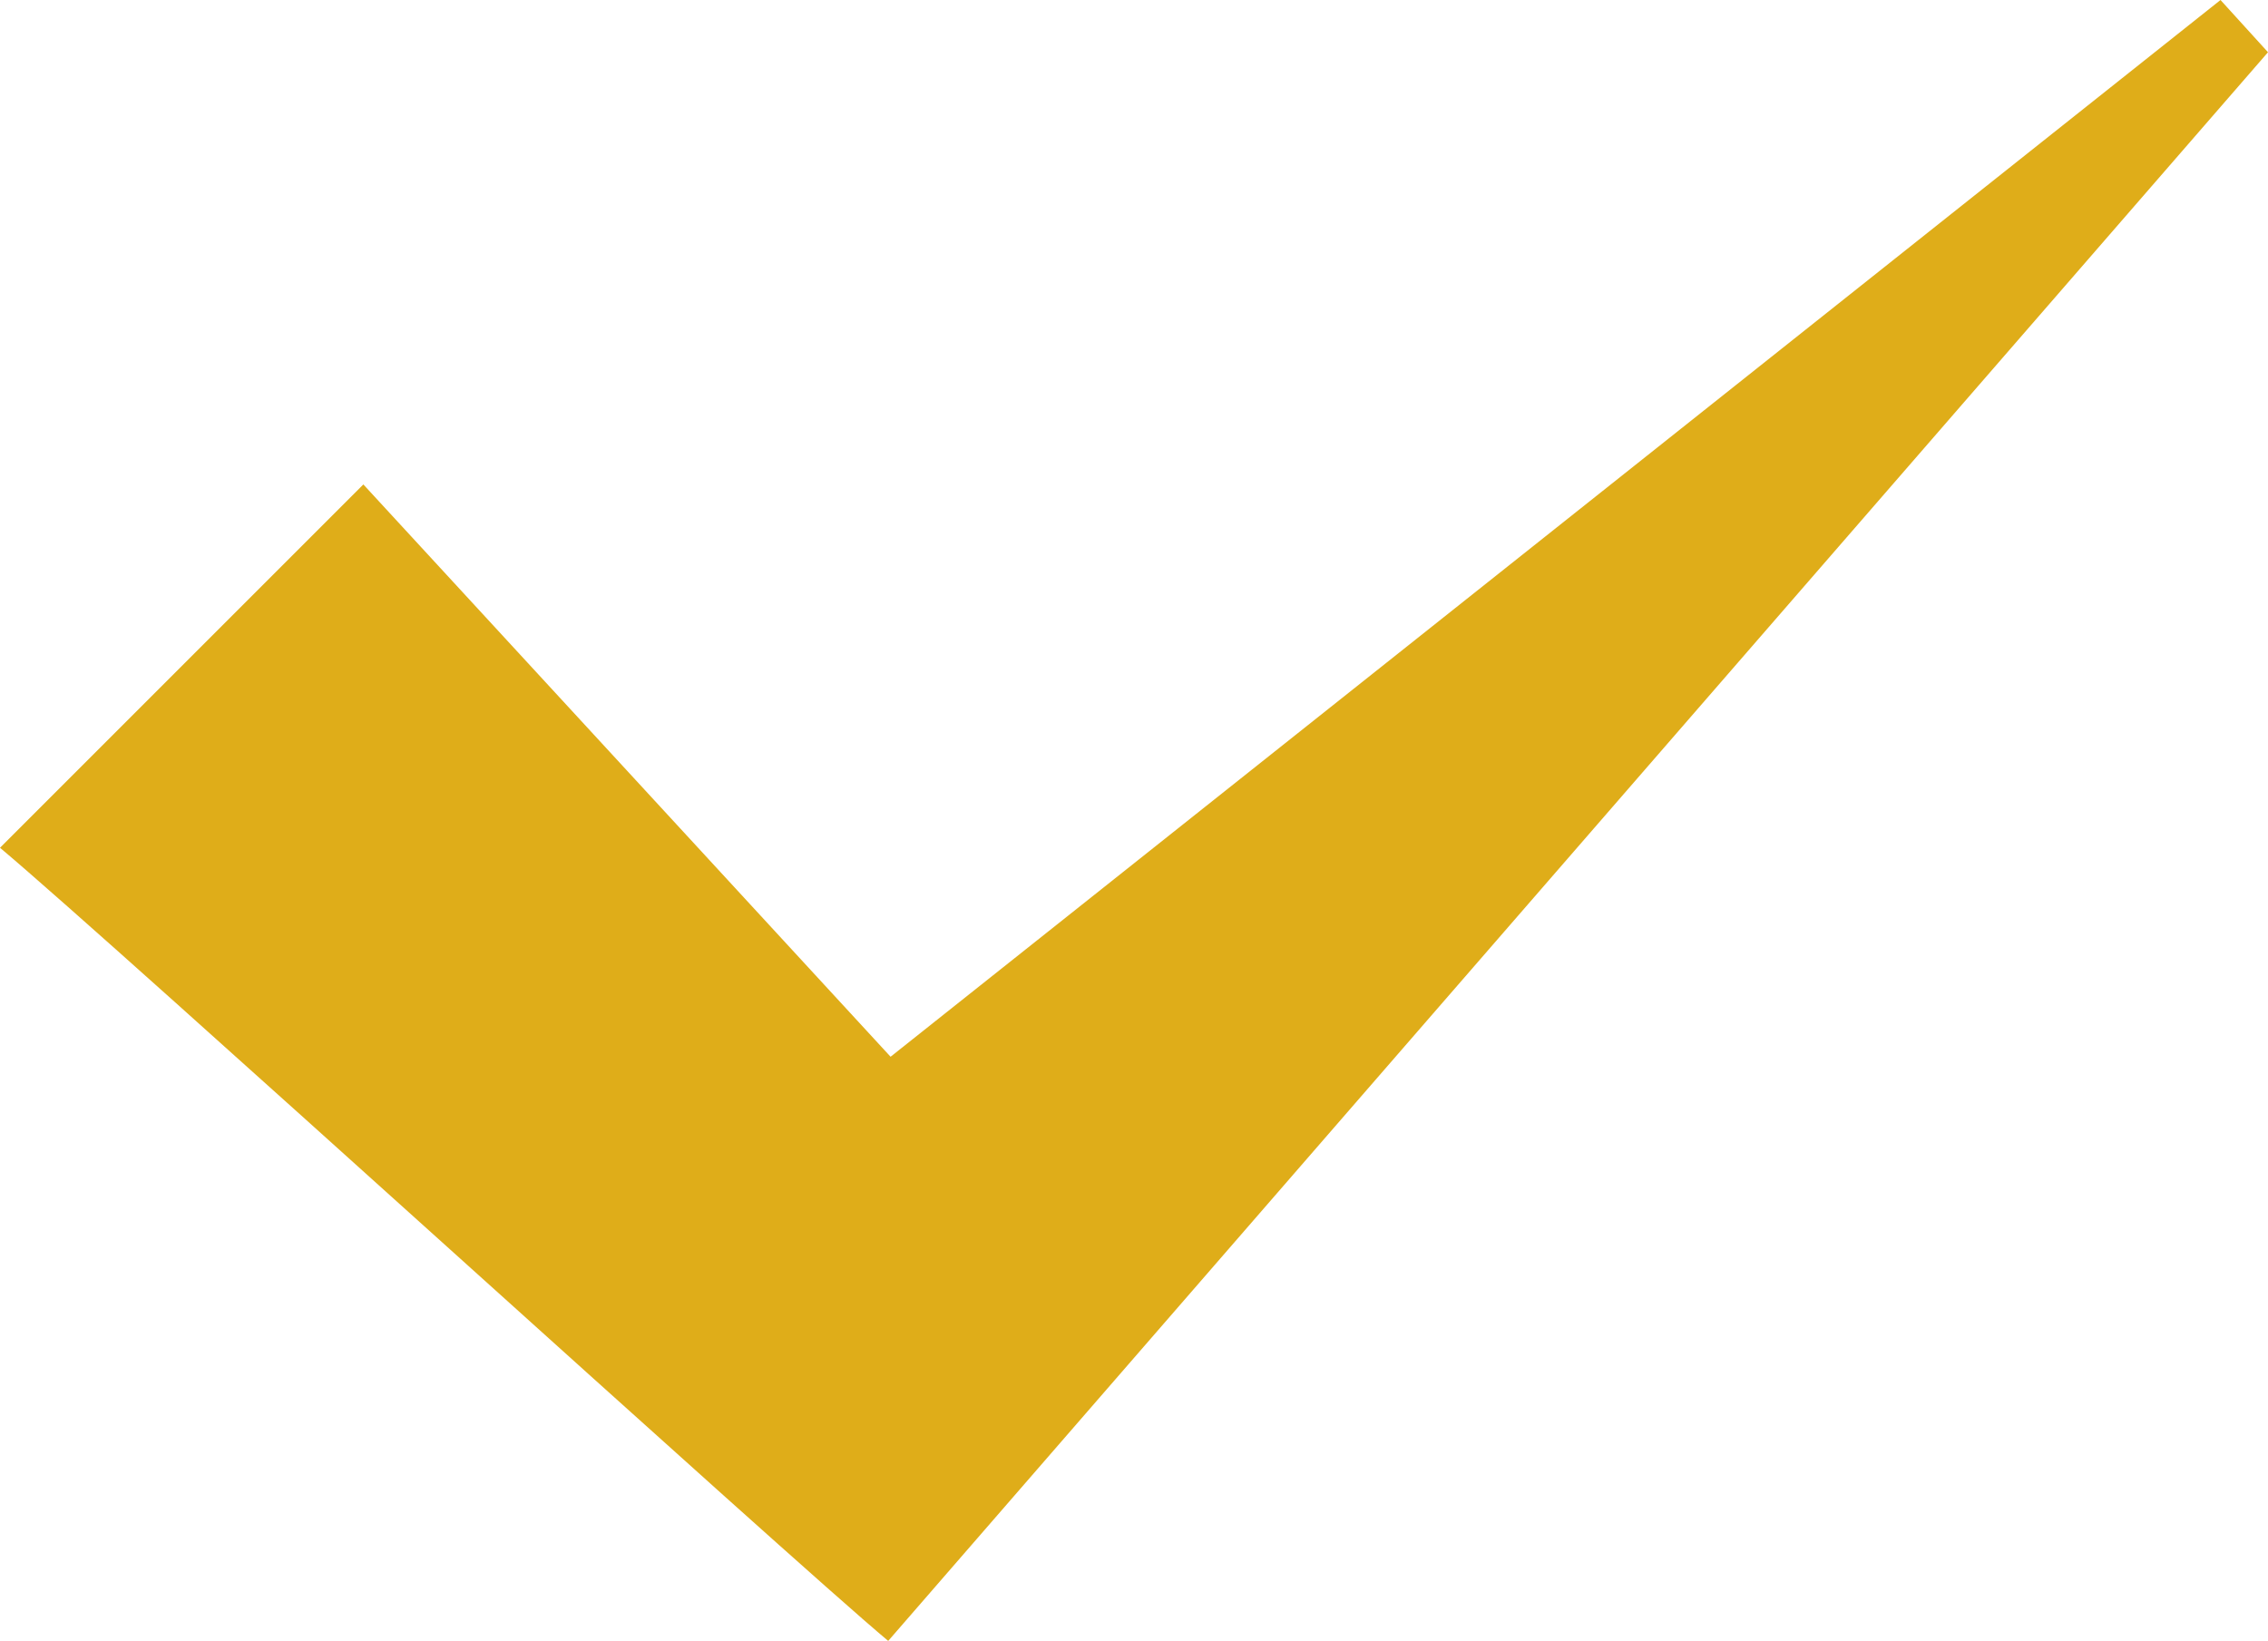 <?xml version="1.0" encoding="UTF-8"?><svg id="_レイヤー_2" xmlns="http://www.w3.org/2000/svg" viewBox="0 0 9.55 6.91"><defs><style>.cls-1{fill:#dfad19;stroke-width:0px;}</style></defs><g id="_文字"><path class="cls-1" d="M9.35,0l.2.22L3.74,6.91c-.43-.36-3.24-2.92-3.74-3.34l1.53-1.53h0l2.22,2.41"/></g></svg>